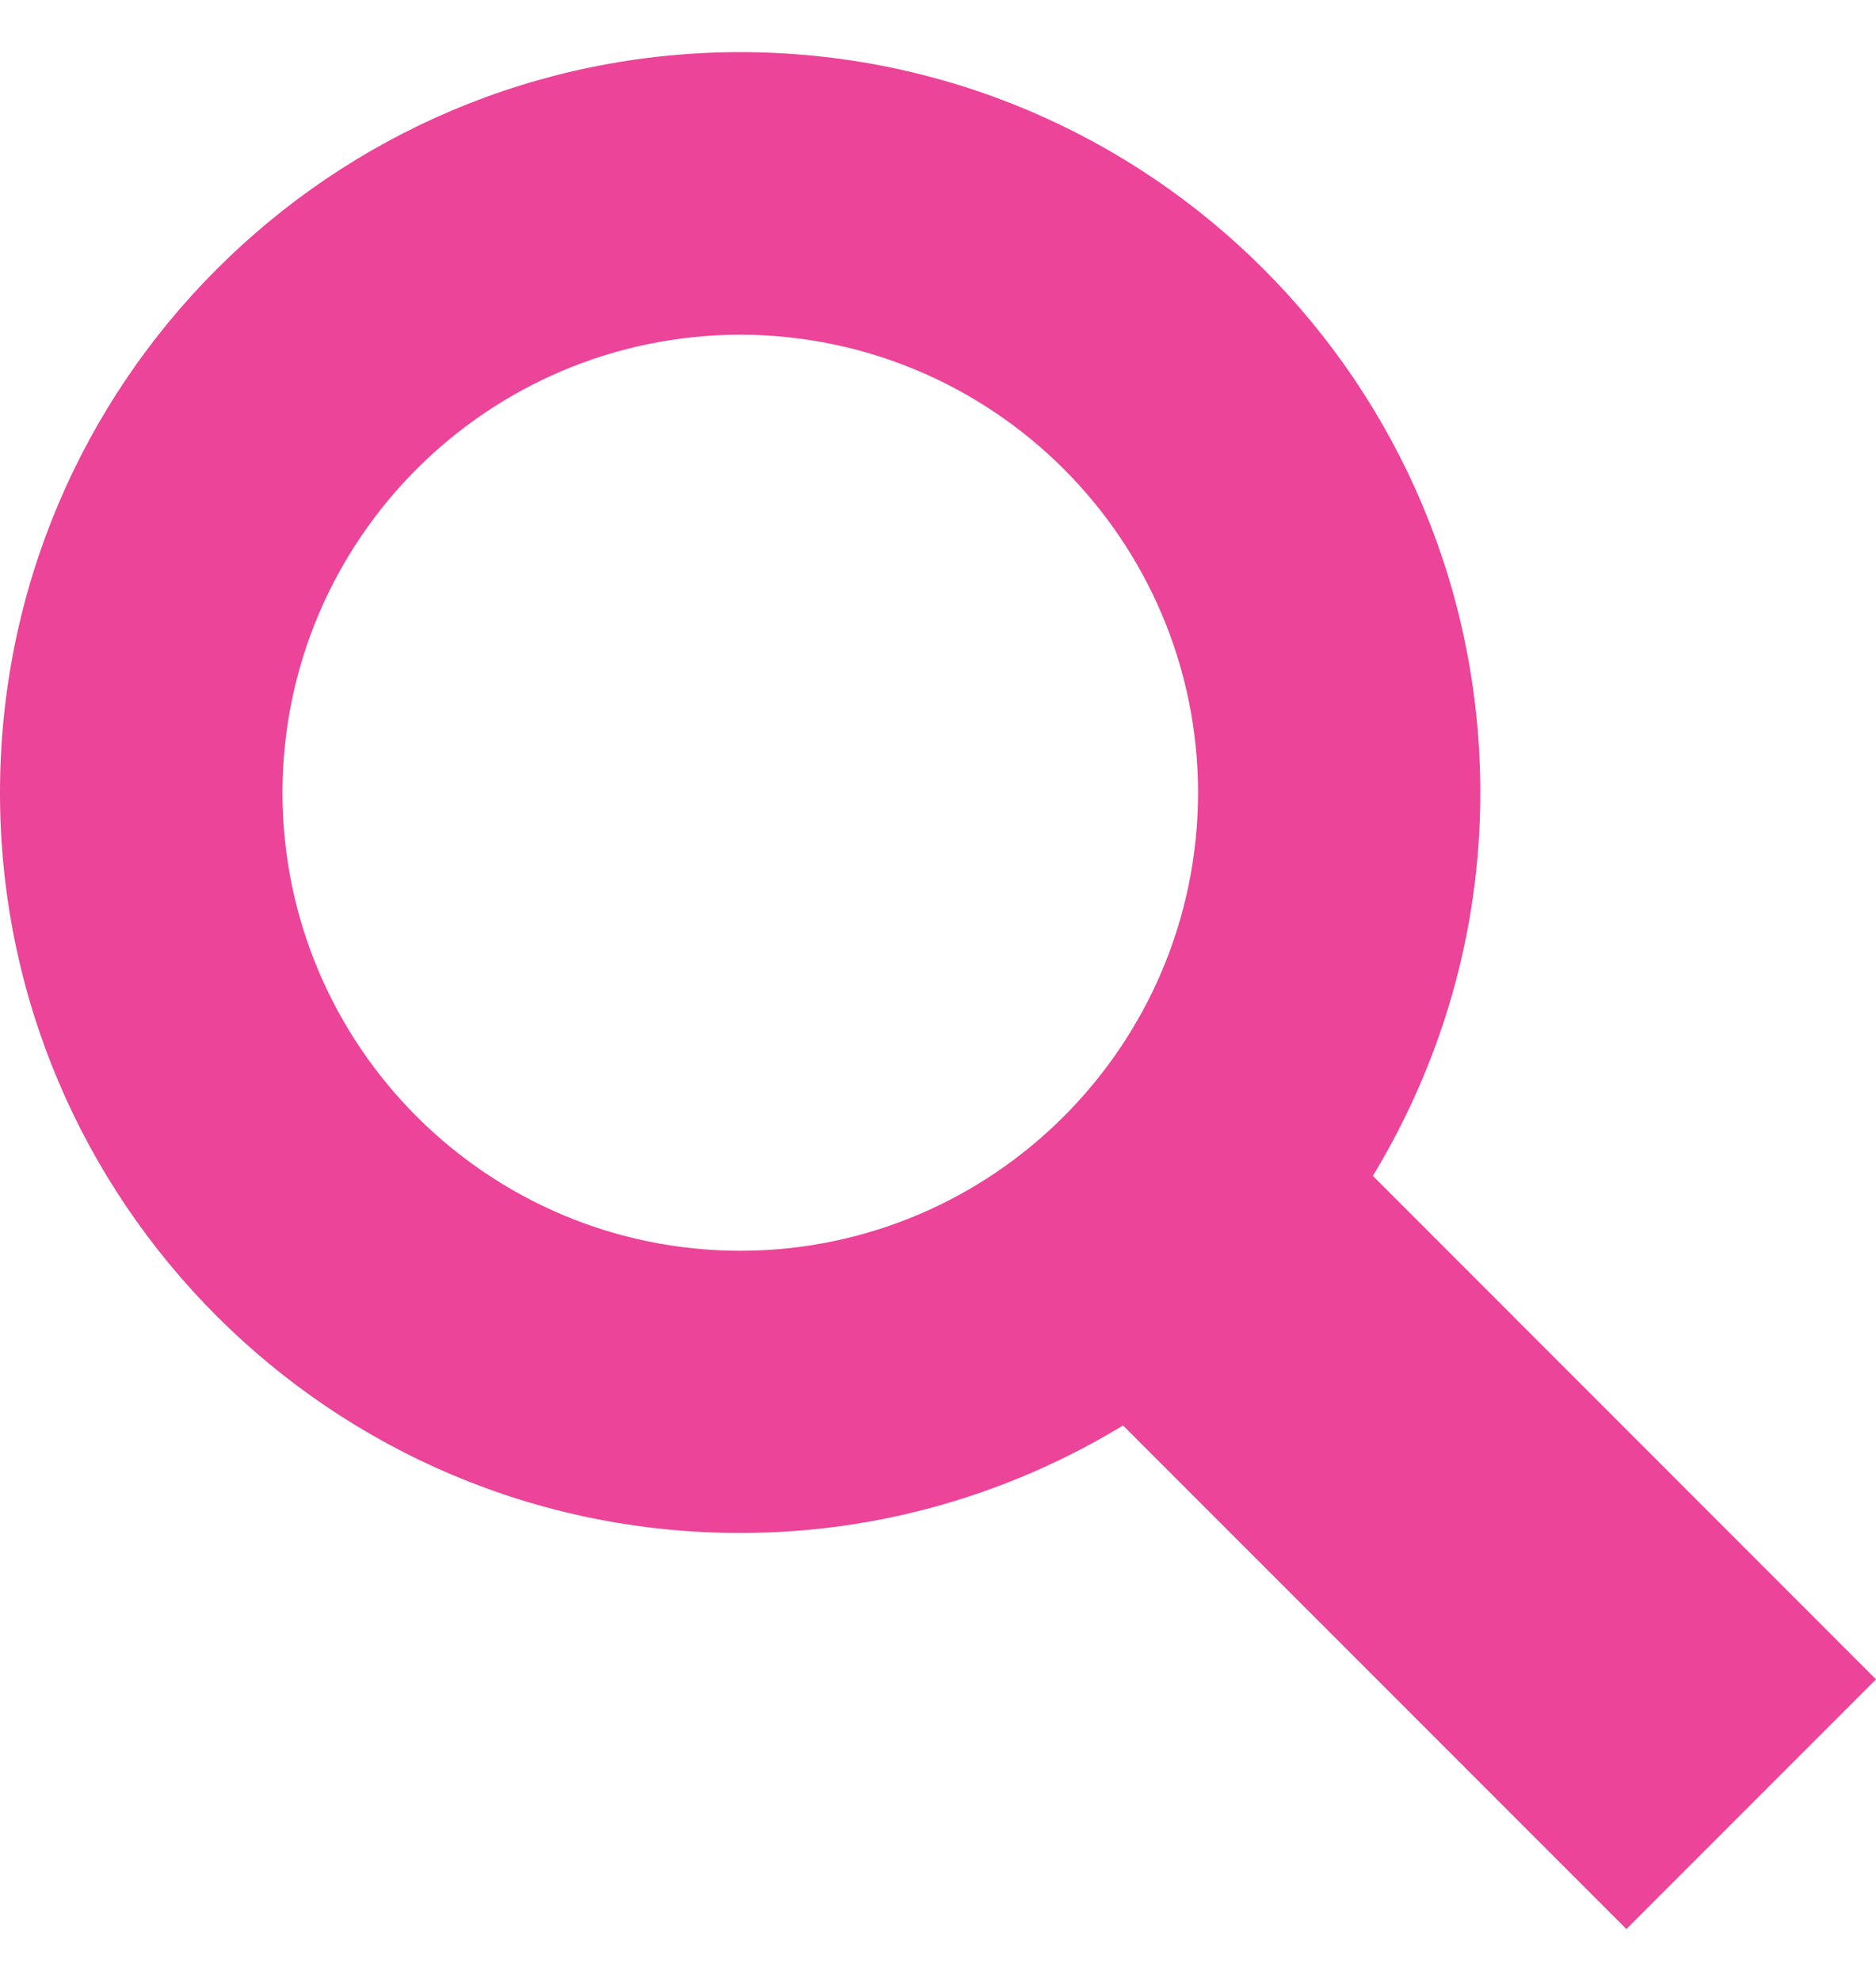 <svg width="36px" height="38px" viewBox="1382 14 36 38" version="1.1" xmlns="http://www.w3.org/2000/svg" xmlns:xlink="http://www.w3.org/1999/xlink">
    <path d="M1418,46.215 L1408.345,36.557 C1409.644,34.414 1410.407,31.9 1410.407,29.211 C1410.407,21.36 1404.054,15.005 1396.204,15 C1388.358,15.005 1382,21.36 1382,29.208 C1382,37.052 1388.36,43.407 1396.206,43.407 C1398.898,43.407 1401.407,42.646 1403.551,41.345 L1413.21,51.005 L1418,46.215 Z M1387.42,29.208 C1387.427,24.355 1391.352,20.43 1396.206,20.42 C1401.057,20.432 1404.984,24.355 1404.991,29.208 C1404.982,34.057 1401.057,37.987 1396.206,37.994 C1391.352,37.987 1387.427,34.059 1387.42,29.208 L1387.42,29.208 Z" id="Search-Icon" stroke="none" fill="#EB4498" fill-rule="evenodd"></path>
</svg>